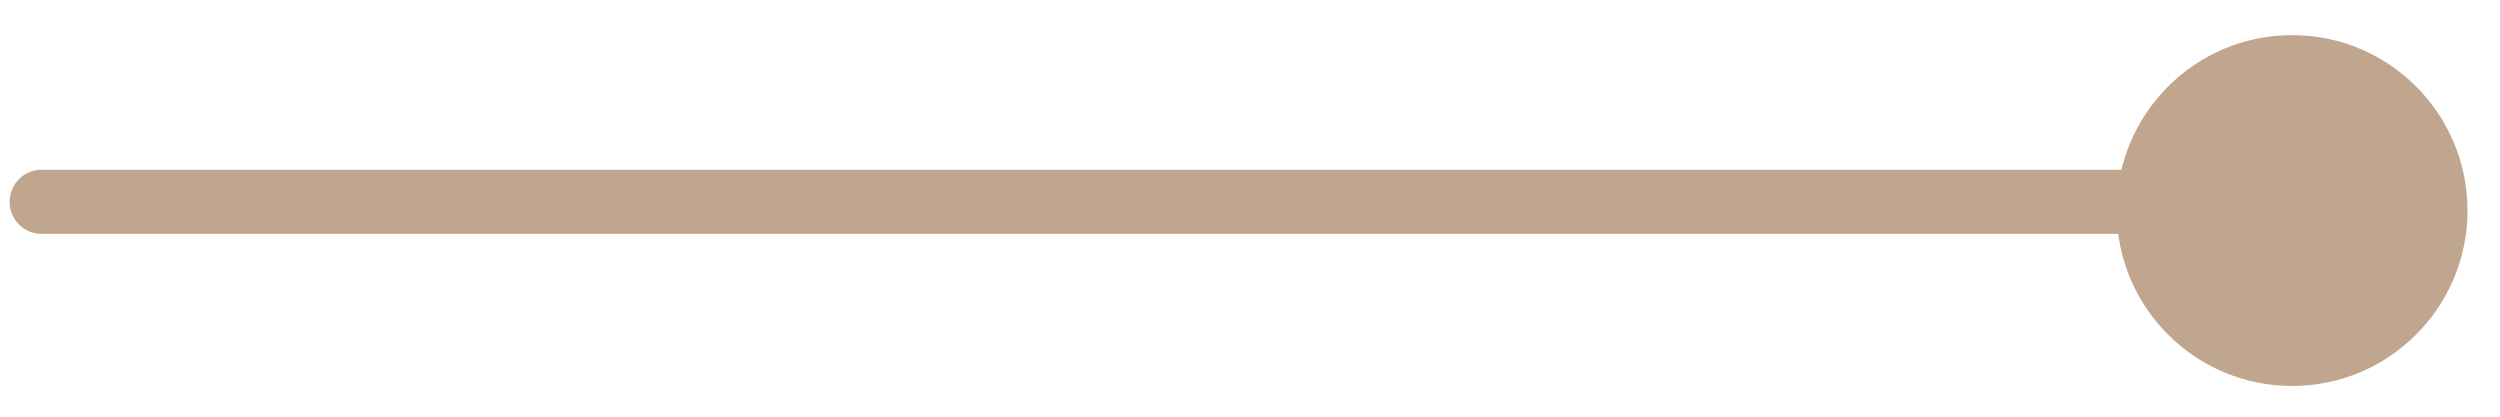 <svg width="60" height="10" viewBox="0 0 60 10" fill="none" xmlns="http://www.w3.org/2000/svg">
<g id="Group 13340">
<path id="Vector" d="M55 4.843H1" stroke="#C0A68F" stroke-width="1.54" stroke-linecap="round" stroke-linejoin="round"/>
<path id="Vector_2" d="M55.01 9.263C57.335 9.263 59.22 7.378 59.22 5.053C59.22 2.728 57.335 0.843 55.01 0.843C52.685 0.843 50.8 2.728 50.8 5.053C50.8 7.378 52.685 9.263 55.01 9.263Z" fill="#C0A68F"/>
</g>
</svg>
